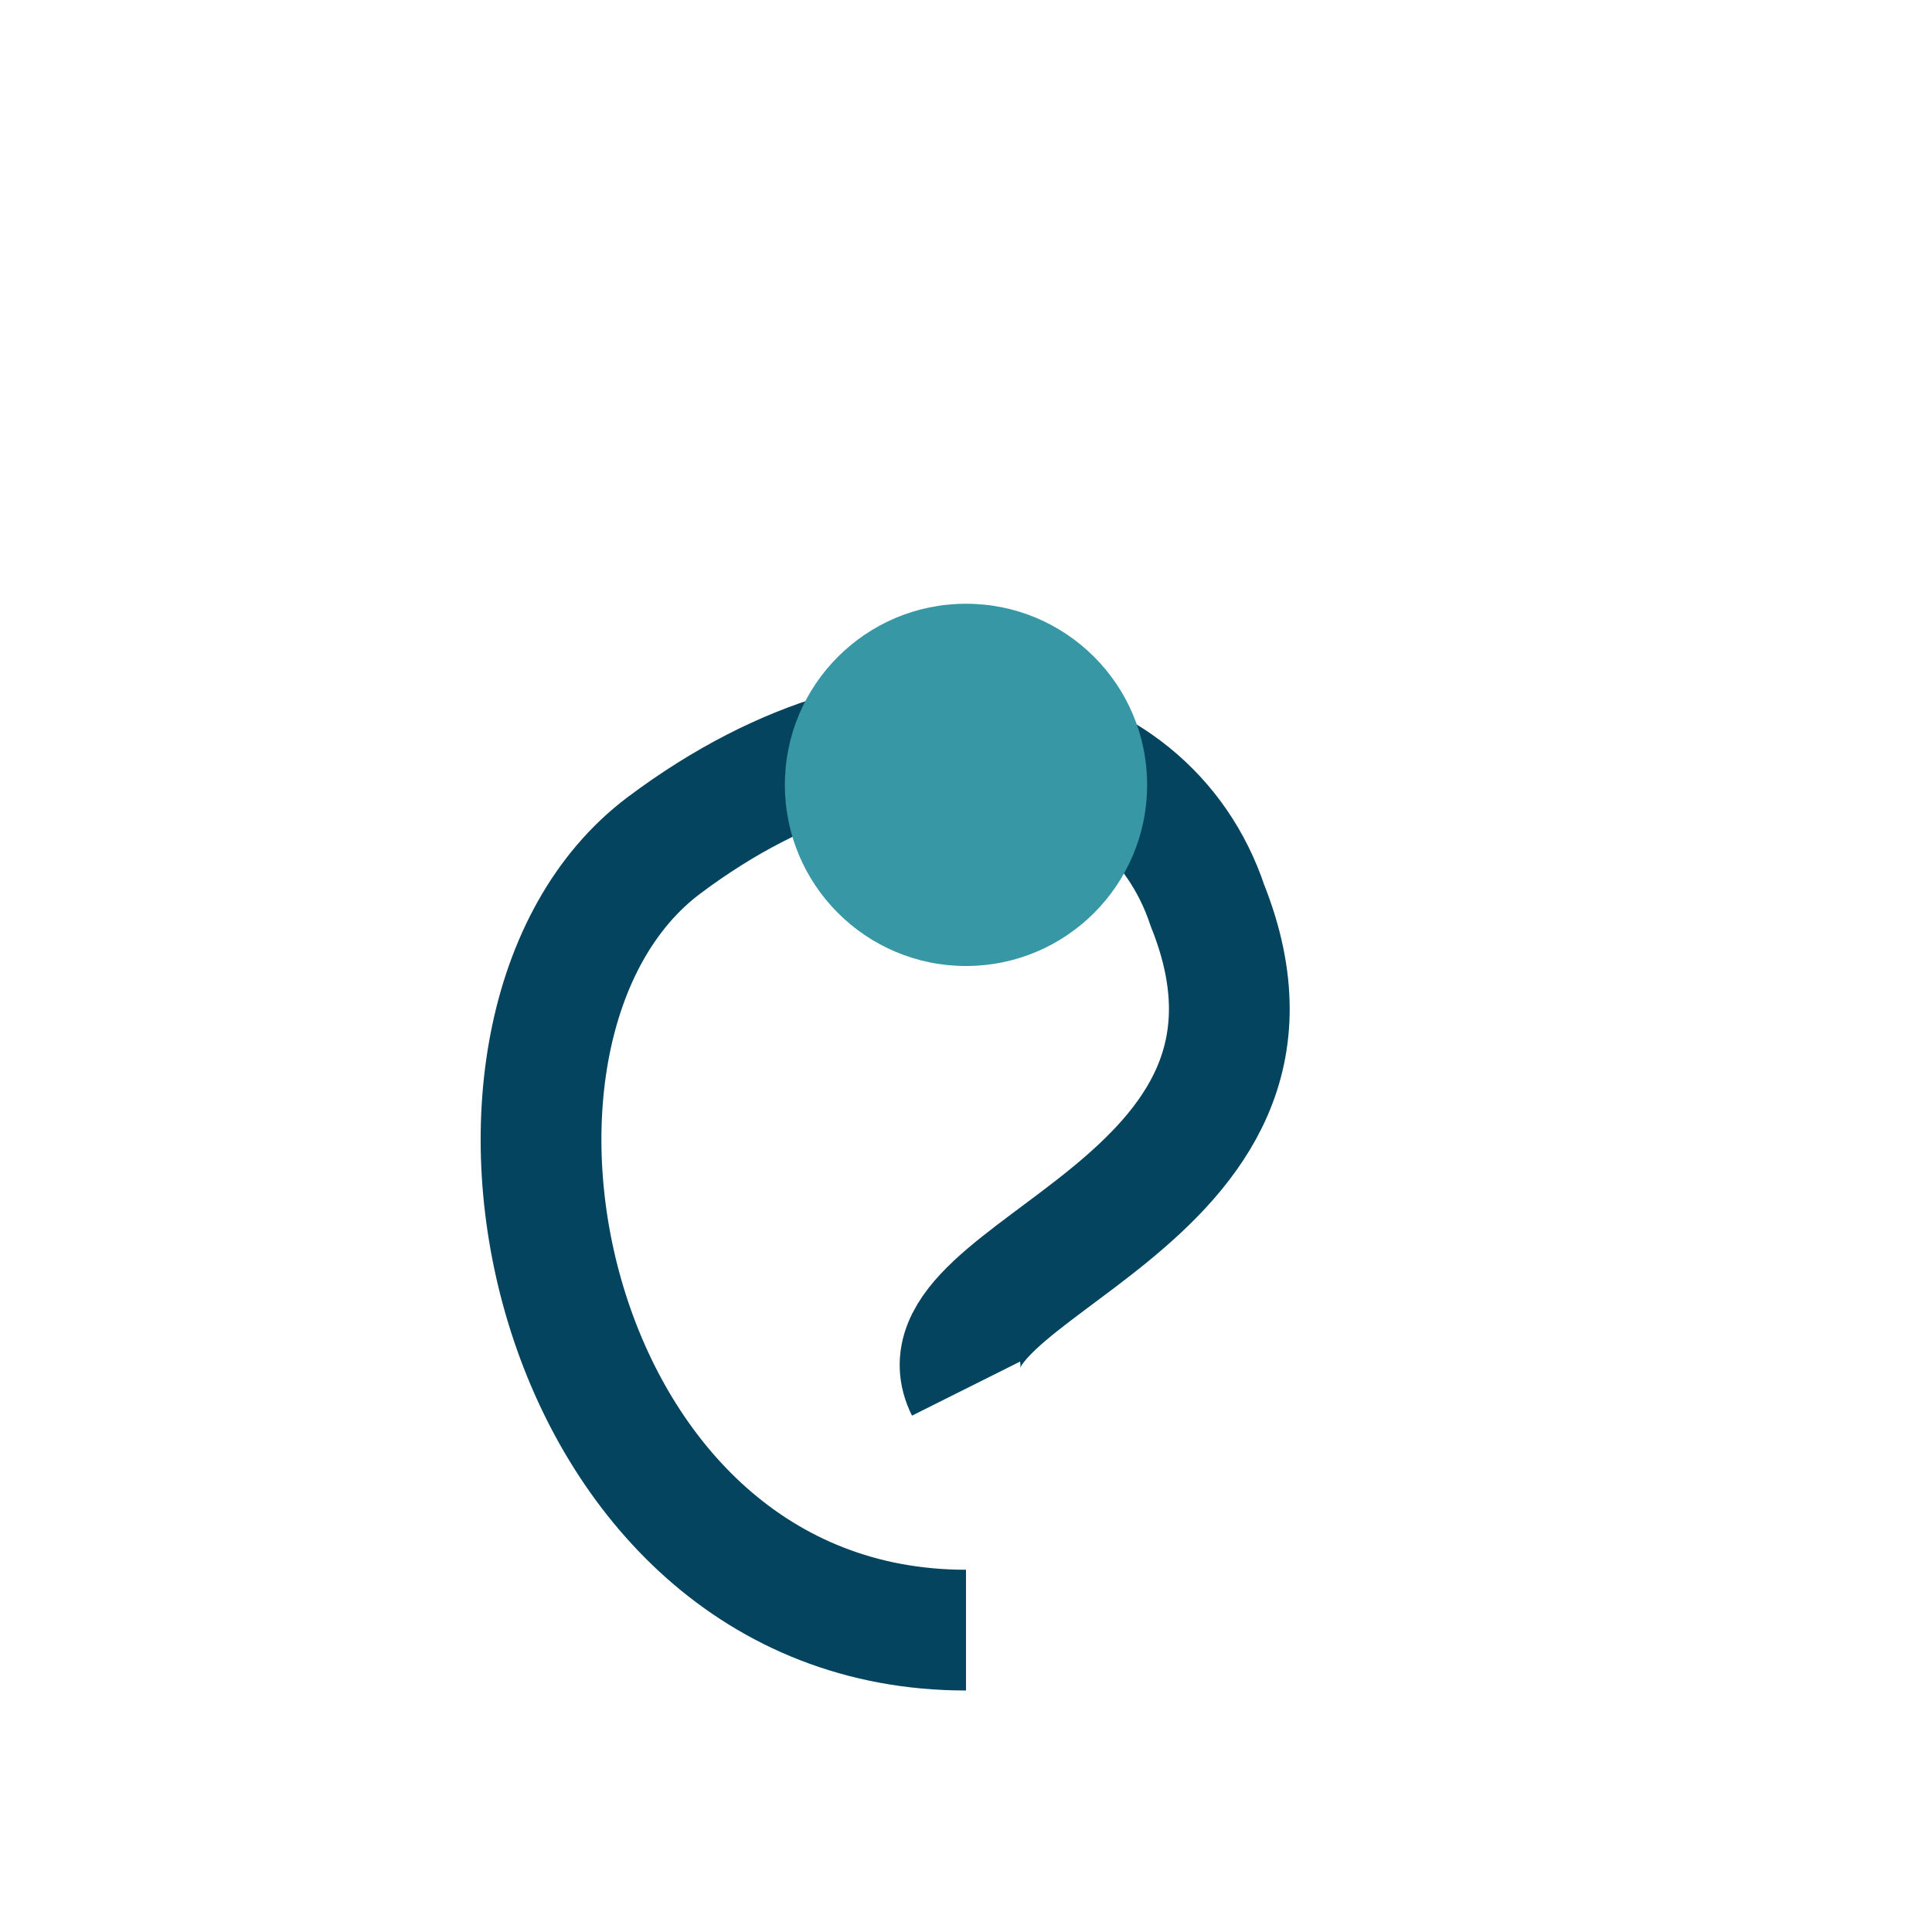 <?xml version="1.0" encoding="UTF-8"?>
<svg xmlns="http://www.w3.org/2000/svg" width="32" height="32" viewBox="0 0 32 32"><path d="M16 27c-7 0-9-10-5-13s8-2 9 1c2 5-5 6-4 8" fill="none" stroke="#05445E" stroke-width="2"/><circle cx="16" cy="13" r="3" fill="#3797A4"/></svg>